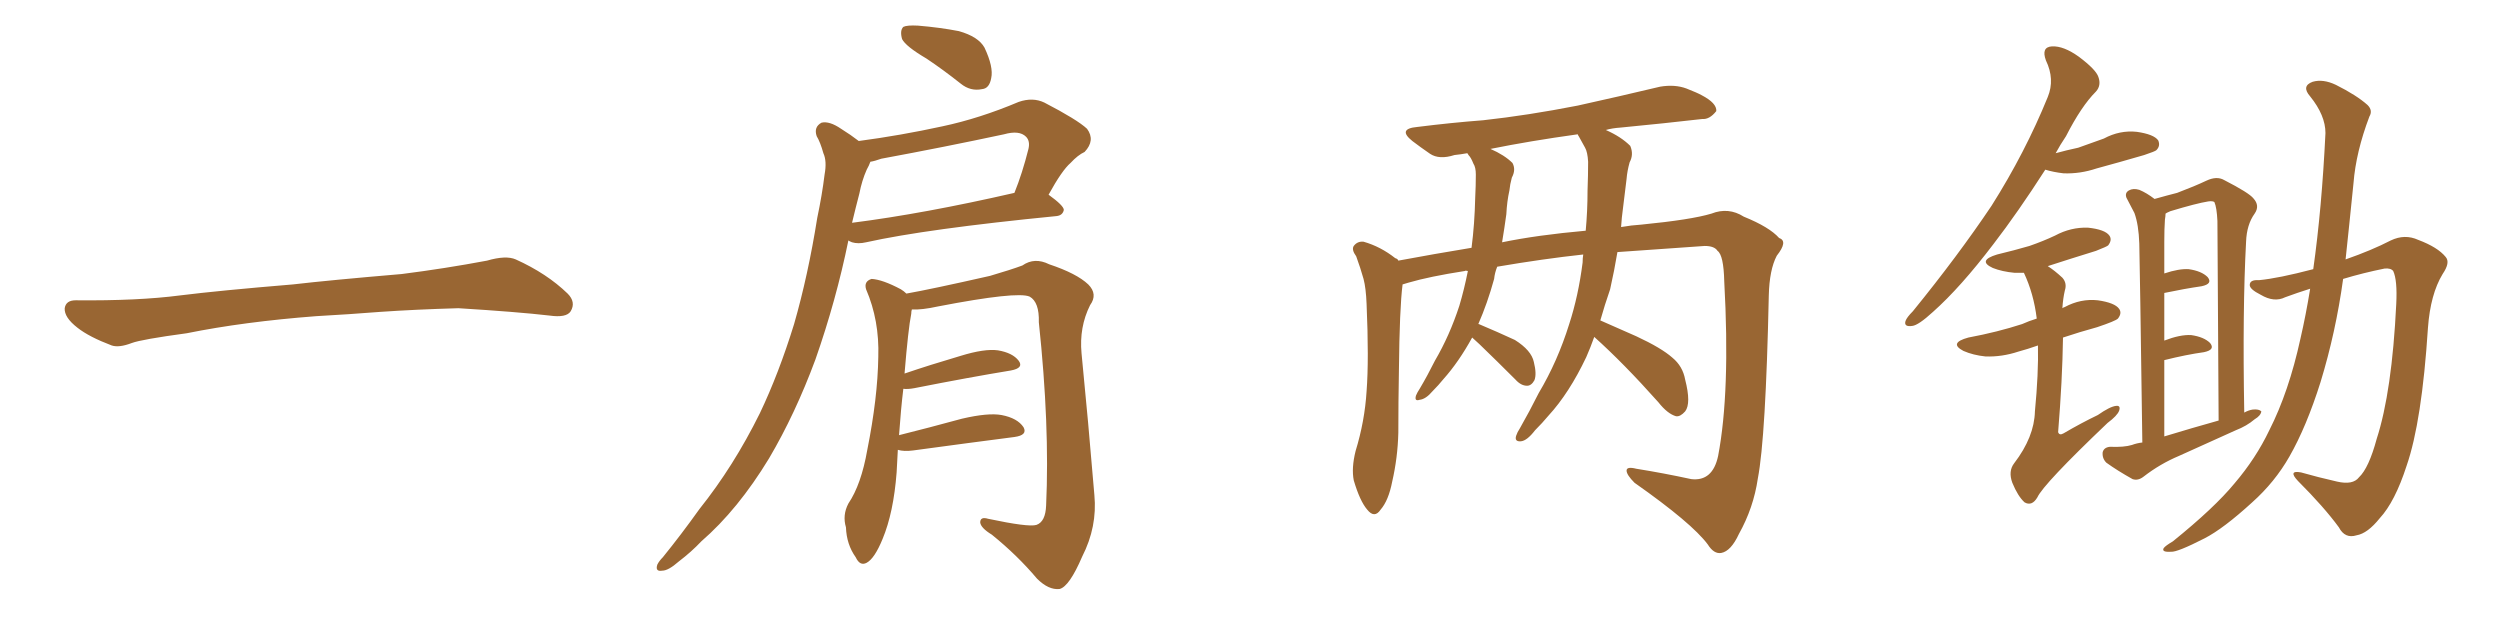 <svg xmlns="http://www.w3.org/2000/svg" xmlns:xlink="http://www.w3.org/1999/xlink" width="600" height="150"><path fill="#996633" padding="10" d="M75.88 75.88L75.88 75.88L75.88 75.88Q58.59 77.20 44.82 79.98L44.82 79.98Q33.98 81.45 31.64 82.32L31.64 82.32Q28.56 83.50 26.81 82.91L26.81 82.91Q21.39 80.86 18.60 78.66L18.60 78.66Q15.38 76.17 15.53 73.97L15.53 73.97Q15.82 72.07 18.16 72.07L18.16 72.07Q33.11 72.22 43.21 70.90L43.21 70.90Q52.59 69.73 70.31 68.26L70.31 68.26Q79.10 67.24 96.39 65.77L96.39 65.77Q106.79 64.45 116.89 62.55L116.89 62.55Q121.44 61.23 123.78 62.26L123.78 62.26Q131.25 65.63 136.23 70.46L136.23 70.46Q138.28 72.51 136.96 74.71L136.96 74.71Q135.94 76.32 131.84 75.73L131.84 75.73Q124.22 74.85 110.01 73.97L110.01 73.97Q99.61 74.27 91.26 74.85L91.26 74.85Q83.79 75.44 75.88 75.88ZM222.36 14.06L222.36 14.06Q217.38 11.13 216.50 9.38L216.50 9.38Q215.92 7.32 216.80 6.45L216.80 6.45Q217.68 6.01 220.31 6.15L220.31 6.15Q225.59 6.59 230.13 7.47L230.13 7.47Q234.81 8.79 236.28 11.43L236.28 11.43Q238.48 16.11 237.89 18.75L237.89 18.75Q237.45 21.24 235.69 21.39L235.69 21.39Q232.91 21.97 230.57 20.07L230.57 20.07Q226.32 16.70 222.36 14.06ZM206.10 33.84L206.10 33.84Q216.06 32.52 226.17 30.32L226.17 30.32Q235.11 28.42 244.48 24.46L244.48 24.46Q247.85 23.29 250.63 24.61L250.63 24.61Q258.54 28.71 260.89 30.91L260.89 30.91Q262.94 33.69 260.30 36.47L260.30 36.47Q258.69 37.21 256.93 39.11L256.93 39.11Q254.88 40.87 251.66 46.73L251.66 46.73Q255.32 49.37 255.32 50.39L255.32 50.39Q255.03 51.71 253.56 51.86L253.56 51.86Q222.36 54.93 207.86 58.15L207.86 58.15Q205.96 58.59 204.49 58.15L204.49 58.15Q203.76 57.86 203.61 57.71L203.61 57.71Q200.68 72.07 195.70 86.28L195.70 86.28Q190.87 99.32 184.57 110.01L184.57 110.01Q177.10 122.31 168.31 129.93L168.31 129.93Q165.97 132.42 162.89 134.77L162.89 134.77Q160.40 136.96 158.94 136.96L158.94 136.96Q157.18 137.26 157.76 135.50L157.76 135.50Q158.20 134.62 159.08 133.74L159.08 133.74Q163.48 128.32 167.87 122.17L167.87 122.17Q176.07 111.91 182.37 99.17L182.37 99.17Q186.91 89.65 190.58 77.78L190.58 77.78Q193.95 66.06 196.14 52.29L196.14 52.29Q197.31 46.73 197.90 41.89L197.90 41.89Q198.49 38.67 197.61 36.77L197.61 36.77Q196.88 34.13 196.00 32.67L196.00 32.67Q195.26 30.47 197.17 29.44L197.17 29.44Q199.07 29.00 201.86 30.91L201.86 30.91Q204.20 32.37 206.10 33.84ZM206.25 46.44L206.25 46.44Q205.37 49.80 204.49 53.47L204.49 53.47Q221.78 51.27 243.46 46.29L243.46 46.29Q245.36 41.60 246.83 35.74L246.83 35.74Q247.27 33.84 246.24 32.81L246.24 32.81Q244.63 31.20 240.97 32.23L240.97 32.23Q226.61 35.30 211.52 38.09L211.52 38.09Q209.91 38.67 208.89 38.82L208.89 38.82Q208.59 39.70 208.01 40.72L208.01 40.72Q206.84 43.36 206.25 46.44ZM215.48 107.96L215.48 107.96L215.48 107.96Q215.33 110.60 215.19 113.38L215.19 113.38Q214.45 123.05 211.82 129.35L211.82 129.35Q209.91 134.03 208.01 135.06L208.01 135.06Q206.40 135.94 205.37 133.74L205.37 133.74Q203.17 130.66 203.03 126.56L203.03 126.56Q202.15 123.63 203.61 120.85L203.61 120.85Q206.69 116.31 208.15 107.96L208.15 107.96Q210.64 95.51 210.79 85.69L210.79 85.69Q211.08 76.90 207.86 69.43L207.86 69.43Q207.28 67.53 209.18 66.94L209.18 66.94Q211.82 67.09 216.21 69.43L216.21 69.43Q216.94 69.87 217.53 70.46L217.53 70.46Q223.39 69.43 237.60 66.21L237.60 66.21Q242.58 64.75 245.36 63.72L245.36 63.72Q248.29 61.67 251.81 63.43L251.81 63.43Q258.40 65.63 261.18 68.26L261.18 68.26Q263.53 70.61 261.62 73.24L261.62 73.24Q258.98 78.52 259.57 84.81L259.57 84.81Q261.18 101.07 262.65 118.80L262.65 118.80Q263.38 126.42 259.72 133.59L259.72 133.59Q256.64 140.77 254.30 141.36L254.30 141.36Q251.66 141.65 248.88 138.87L248.88 138.87Q244.19 133.30 238.04 128.32L238.04 128.32Q235.40 126.71 235.25 125.39L235.25 125.39Q235.25 123.93 237.16 124.51L237.16 124.51Q246.83 126.56 248.73 125.98L248.73 125.98Q250.93 125.24 251.07 121.29L251.07 121.29Q251.95 102.10 249.32 77.34L249.32 77.34Q249.46 72.51 247.12 71.19L247.12 71.19Q244.19 69.87 225.15 73.54L225.15 73.54Q221.19 74.41 218.85 74.27L218.85 74.27Q218.70 74.71 218.70 75.29L218.70 75.29Q217.97 78.96 217.09 89.65L217.09 89.65Q223.10 87.60 230.57 85.40L230.57 85.40Q236.28 83.64 239.50 84.08L239.50 84.08Q243.02 84.67 244.48 86.57L244.48 86.57Q245.80 88.33 242.58 88.92L242.58 88.92Q232.76 90.53 219.43 93.16L219.43 93.16Q217.82 93.46 216.80 93.31L216.80 93.31Q216.21 98.14 215.77 104.44L215.77 104.44Q222.80 102.69 230.86 100.49L230.86 100.49Q237.16 99.02 240.38 99.61L240.38 99.61Q244.19 100.34 245.65 102.54L245.65 102.54Q246.68 104.44 243.46 104.88L243.46 104.88Q233.20 106.20 219.14 108.11L219.14 108.11Q216.94 108.40 215.48 107.96ZM382.62 80.86L382.62 80.86Q381.74 83.35 380.71 85.69L380.71 85.69Q376.61 94.34 371.63 99.76L371.63 99.76Q370.17 101.51 368.41 103.27L368.41 103.27Q366.50 105.76 365.04 105.91L365.04 105.91Q363.43 106.05 363.87 104.59L363.87 104.59Q364.16 103.71 364.75 102.83L364.75 102.83Q367.09 98.73 369.29 94.34L369.29 94.34Q373.83 86.72 376.61 77.78L376.61 77.78Q378.81 71.04 379.83 62.99L379.83 62.99Q379.83 61.96 379.98 61.08L379.98 61.08Q370.46 62.11 359.33 64.01L359.33 64.01Q358.74 65.48 358.59 66.94L358.59 66.94Q356.98 72.80 354.79 77.78L354.79 77.78Q354.93 77.78 354.93 77.78L354.93 77.78Q359.47 79.69 363.57 81.59L363.57 81.59Q367.53 84.08 368.12 86.87L368.12 86.87Q368.85 89.79 368.26 91.26L368.26 91.26Q367.53 92.58 366.50 92.58L366.50 92.58Q365.04 92.58 363.72 91.11L363.72 91.11Q359.18 86.57 355.08 82.62L355.08 82.62Q353.91 81.59 353.32 81.01L353.32 81.01Q350.10 86.87 346.44 90.97L346.44 90.97Q345.26 92.43 343.80 93.90L343.80 93.90Q342.19 95.80 340.72 95.95L340.72 95.95Q339.40 96.39 339.84 94.92L339.84 94.92Q340.14 94.19 340.72 93.31L340.72 93.31Q342.63 90.09 344.38 86.57L344.38 86.57Q347.90 80.57 350.24 73.39L350.24 73.39Q351.42 69.43 352.29 65.04L352.29 65.04Q351.71 64.89 351.56 65.04L351.56 65.04Q343.07 66.36 338.09 67.82L338.09 67.82Q337.21 68.12 336.62 68.26L336.62 68.26Q335.89 73.97 335.74 88.92L335.74 88.92Q335.60 96.39 335.60 103.86L335.60 103.86Q335.45 109.86 334.13 115.58L334.13 115.58Q333.25 120.12 331.35 122.31L331.35 122.31Q329.88 124.51 328.13 122.31L328.13 122.31Q326.37 120.26 324.90 115.28L324.90 115.28Q324.32 112.35 325.34 108.25L325.34 108.25Q327.54 101.07 327.98 93.90L327.98 93.90Q328.56 86.28 327.98 72.95L327.98 72.95Q327.83 69.14 327.25 66.94L327.25 66.94Q326.51 64.31 325.49 61.52L325.49 61.52Q324.32 59.91 324.90 59.03L324.90 59.03Q325.78 57.86 327.25 58.01L327.25 58.01Q331.35 59.18 334.86 61.96L334.86 61.96Q335.45 62.11 335.60 62.55L335.60 62.55Q344.24 60.94 353.17 59.47L353.17 59.47Q353.91 53.76 354.05 47.46L354.05 47.46Q354.20 44.53 354.20 41.89L354.20 41.89Q354.20 40.14 353.61 39.26L353.61 39.26Q353.03 37.79 352.44 37.21L352.44 37.21Q352.29 36.91 352.15 36.77L352.15 36.77Q350.54 37.06 349.07 37.21L349.07 37.21Q345.41 38.38 343.21 36.91L343.21 36.91Q340.87 35.30 338.96 33.84L338.96 33.84Q335.30 30.91 340.14 30.47L340.14 30.47Q348.34 29.44 355.96 28.86L355.96 28.86Q366.65 27.69 378.66 25.34L378.66 25.34Q388.62 23.14 398.44 20.80L398.44 20.80Q401.95 20.21 404.74 21.24L404.74 21.24Q407.37 22.27 408.40 22.85L408.40 22.85Q412.06 24.76 411.91 26.66L411.91 26.66Q410.30 28.71 408.54 28.56L408.54 28.56Q399.61 29.59 388.92 30.62L388.92 30.62Q386.87 30.76 385.40 31.20L385.40 31.20Q389.06 32.81 391.26 35.01L391.26 35.01Q392.14 37.06 391.11 38.96L391.11 38.96Q390.53 41.02 390.38 42.92L390.38 42.92Q389.94 46.44 389.50 50.10L389.50 50.10Q389.21 52.15 389.06 54.49L389.06 54.49Q391.55 54.05 393.90 53.91L393.90 53.91Q405.91 52.73 410.74 51.27L410.74 51.27Q414.84 49.66 418.51 52.00L418.51 52.00Q424.66 54.49 427.00 57.13L427.00 57.13Q429.20 57.86 426.42 61.38L426.42 61.38Q424.66 64.75 424.51 70.90L424.51 70.90Q423.78 105.03 421.88 114.84L421.88 114.84Q420.85 121.88 417.33 128.17L417.33 128.17Q415.43 132.28 413.09 132.71L413.09 132.71Q411.33 133.01 409.86 130.66L409.86 130.66Q406.05 125.54 392.29 115.87L392.29 115.87Q390.38 113.96 390.38 112.94L390.38 112.94Q390.38 111.91 392.72 112.50L392.72 112.50Q399.17 113.53 405.91 114.99L405.91 114.99Q411.04 115.58 412.35 109.42L412.35 109.42Q415.28 94.04 413.82 67.53L413.82 67.53Q413.67 61.23 412.21 60.21L412.21 60.21Q411.47 59.03 409.13 59.03L409.13 59.03Q396.53 59.91 388.18 60.50L388.18 60.50Q387.45 64.89 386.43 69.43L386.43 69.43Q385.11 73.24 384.08 76.90L384.08 76.90Q387.45 78.37 392.72 80.71L392.72 80.71Q398.73 83.50 401.37 85.84L401.37 85.84Q403.86 87.89 404.44 91.11L404.44 91.11Q405.91 96.83 404.44 98.73L404.44 98.73Q403.27 100.05 402.25 99.90L402.25 99.90Q400.20 99.32 398.00 96.53L398.00 96.53Q389.65 87.16 382.62 80.86ZM378.96 32.81L378.96 32.81L378.96 32.81Q378.66 32.37 378.66 32.23L378.66 32.23Q367.09 33.84 357.71 35.74L357.71 35.74Q361.08 37.21 362.99 39.11L362.99 39.11Q363.87 40.72 362.84 42.63L362.84 42.63Q362.40 44.24 362.26 45.70L362.26 45.70Q361.67 48.34 361.52 51.42L361.52 51.42Q361.08 54.64 360.50 58.15L360.50 58.15Q368.99 56.40 380.57 55.37L380.57 55.37Q381.01 50.68 381.01 45.70L381.01 45.70Q381.15 42.04 381.15 38.82L381.15 38.82Q381.01 36.47 380.42 35.45L380.42 35.45Q379.54 33.84 378.96 32.81ZM490.87 40.72L490.87 40.72Q484.28 50.98 478.42 58.59L478.42 58.59Q470.51 68.99 463.92 74.85L463.92 74.85Q460.40 78.08 458.94 78.22L458.94 78.22Q456.88 78.52 457.32 77.05L457.32 77.05Q457.62 76.17 459.08 74.71L459.08 74.71Q469.92 61.38 477.98 49.37L477.98 49.37Q486.04 36.62 491.46 23.29L491.46 23.29Q493.21 19.04 491.02 14.50L491.02 14.50Q489.84 11.28 492.48 11.13L492.48 11.13Q495.26 10.99 498.93 13.62L498.93 13.62Q503.03 16.70 503.61 18.46L503.61 18.46Q504.35 20.51 503.03 21.97L503.03 21.97Q499.51 25.49 495.85 32.67L495.85 32.67Q494.38 34.86 493.36 36.77L493.36 36.77Q496.00 36.04 498.78 35.45L498.78 35.45Q502.15 34.28 504.93 33.25L504.93 33.25Q508.74 31.20 512.84 31.64L512.84 31.64Q516.94 32.23 517.97 33.69L517.97 33.69Q518.55 35.01 517.53 36.04L517.53 36.04Q517.24 36.33 514.60 37.21L514.60 37.21Q508.59 38.96 503.17 40.43L503.17 40.43Q499.22 41.75 495.26 41.60L495.26 41.60Q492.77 41.31 490.87 40.72ZM514.16 106.20L514.16 106.20Q513.57 63.43 513.43 58.45L513.43 58.45Q513.28 53.91 512.26 51.12L512.26 51.12Q511.38 49.37 510.35 47.46L510.35 47.46Q509.91 46.29 510.94 45.70L510.94 45.70Q511.96 45.12 513.43 45.56L513.43 45.56Q515.19 46.29 517.09 47.75L517.09 47.75Q520.17 46.88 522.51 46.29L522.51 46.29Q526.76 44.68 529.54 43.36L529.54 43.36Q532.03 42.19 533.79 43.21L533.79 43.21Q539.79 46.29 540.82 47.61L540.82 47.61Q542.43 49.37 541.11 51.27L541.11 51.27Q539.21 53.91 539.06 58.01L539.06 58.01Q538.18 74.27 538.62 99.02L538.62 99.02Q539.65 98.44 540.67 98.29L540.67 98.29Q542.14 98.14 542.72 98.73L542.72 98.73Q542.58 99.76 541.11 100.63L541.11 100.63Q539.21 102.25 536.57 103.27L536.57 103.27Q529.69 106.35 522.95 109.42L522.95 109.42Q518.41 111.33 514.45 114.40L514.45 114.40Q513.13 115.43 511.82 114.99L511.82 114.99Q508.15 112.94 505.52 111.04L505.52 111.04Q504.49 110.01 504.64 108.54L504.64 108.54Q504.93 107.37 506.40 107.23L506.40 107.23Q509.77 107.37 511.67 106.79L511.67 106.79Q512.84 106.35 514.16 106.20ZM519.43 104.74L519.43 104.74Q526.17 102.69 532.47 100.93L532.47 100.93Q532.32 80.42 532.18 53.03L532.18 53.03Q532.03 49.80 531.45 48.49L531.45 48.49Q531.01 48.19 529.98 48.34L529.98 48.34Q527.20 48.78 520.90 50.68L520.90 50.68Q519.87 51.12 519.73 51.27L519.73 51.27Q519.73 51.86 519.58 52.73L519.58 52.73Q519.43 54.93 519.43 58.01L519.43 58.01Q519.43 61.67 519.43 65.63L519.43 65.63Q522.95 64.45 525.29 64.60L525.29 64.60Q528.37 65.04 529.83 66.50L529.83 66.50Q531.15 68.12 528.37 68.70L528.37 68.70Q524.27 69.29 519.43 70.31L519.43 70.31Q519.43 75.88 519.43 81.74L519.43 81.74Q523.24 80.27 525.88 80.42L525.88 80.42Q528.96 80.86 530.42 82.32L530.42 82.32Q531.74 83.94 528.96 84.52L528.96 84.52Q524.71 85.11 519.43 86.43L519.43 86.43Q519.43 95.07 519.43 104.74ZM554.44 69.29L554.44 69.29Q551.22 70.31 548.44 71.34L548.44 71.34Q545.80 72.66 542.58 70.75L542.58 70.75Q539.94 69.43 539.94 68.41L539.94 68.41Q539.94 67.09 542.14 67.24L542.14 67.24Q546.83 66.80 555.18 64.60L555.18 64.60Q557.23 50.10 558.11 31.93L558.11 31.93Q558.11 27.69 554.44 23.14L554.44 23.14Q552.25 20.65 555.03 19.63L555.03 19.63Q557.52 18.90 560.60 20.36L560.60 20.36Q565.58 22.85 568.21 25.20L568.21 25.20Q569.53 26.51 568.65 27.98L568.65 27.98Q565.43 36.47 564.84 43.95L564.84 43.95Q564.40 48.49 563.82 53.91L563.82 53.91Q563.38 58.15 562.94 62.26L562.94 62.26Q569.24 60.06 573.78 57.71L573.78 57.71Q577.15 56.10 580.37 57.57L580.37 57.57Q585.06 59.33 586.96 61.67L586.96 61.67Q588.13 62.99 586.23 65.77L586.23 65.77Q583.30 70.61 582.71 78.66L582.71 78.66Q581.25 101.22 577.59 111.77L577.59 111.77Q574.80 120.41 571.14 124.37L571.14 124.37Q568.21 128.03 565.58 128.47L565.58 128.47Q562.79 129.35 561.33 126.56L561.33 126.56Q557.81 121.73 551.51 115.43L551.51 115.43Q549.02 112.79 552.25 113.38L552.25 113.38Q556.35 114.55 560.89 115.58L560.89 115.58Q564.70 116.46 566.16 114.55L566.16 114.55Q568.51 112.35 570.41 105.32L570.41 105.32Q574.07 94.04 575.10 72.95L575.10 72.95Q575.39 67.24 574.37 65.04L574.37 65.04Q573.78 64.31 572.31 64.45L572.31 64.45Q567.19 65.48 562.35 66.94L562.35 66.94Q560.60 79.69 556.93 91.70L556.93 91.70Q553.56 102.39 549.46 109.57L549.46 109.57Q545.95 115.72 540.53 120.56L540.53 120.56Q533.64 126.86 529.10 129.20L529.10 129.20Q522.51 132.57 521.04 132.42L521.04 132.42Q518.70 132.57 519.29 131.54L519.29 131.54Q519.73 130.96 521.48 129.93L521.48 129.93Q531.45 121.88 536.28 116.02L536.28 116.02Q541.41 110.01 544.63 103.27L544.63 103.27Q549.32 94.04 552.10 81.30L552.10 81.30Q553.42 75.59 554.44 69.29ZM489.11 82.91L489.11 82.91L489.11 82.91Q486.62 83.79 484.42 84.38L484.42 84.38Q480.47 85.69 476.51 85.55L476.51 85.55Q473.58 85.25 471.24 84.23L471.24 84.23Q467.58 82.32 472.41 81.01L472.41 81.01Q479.44 79.69 485.30 77.78L485.30 77.78Q486.91 77.05 488.82 76.46L488.82 76.46Q488.09 70.46 485.74 65.48L485.74 65.48Q484.57 65.48 483.54 65.48L483.54 65.48Q480.47 65.19 478.27 64.31L478.27 64.31Q474.46 62.55 479.30 61.08L479.30 61.08Q483.54 60.06 487.06 59.03L487.06 59.03Q490.43 57.86 493.21 56.54L493.21 56.54Q497.02 54.49 501.12 54.64L501.12 54.64Q505.22 55.08 506.25 56.54L506.25 56.54Q506.98 57.57 505.96 58.89L505.96 58.89Q505.66 59.18 503.03 60.21L503.03 60.21Q496.88 62.11 491.46 63.87L491.46 63.87Q493.07 64.89 494.97 66.65L494.97 66.65Q496.14 67.97 495.56 69.73L495.56 69.73Q495.12 71.63 494.97 73.97L494.97 73.97Q495.12 73.83 495.56 73.68L495.56 73.68Q499.37 71.63 503.47 72.07L503.47 72.07Q507.57 72.66 508.59 74.12L508.59 74.12Q509.33 75.15 508.30 76.46L508.30 76.46Q507.71 77.05 503.32 78.52L503.32 78.52Q499.07 79.69 495.12 81.01L495.12 81.01Q494.97 91.26 493.95 103.71L493.95 103.71Q494.24 104.59 495.26 104.00L495.26 104.00Q499.51 101.51 503.47 99.61L503.47 99.61Q506.40 97.56 507.86 97.41L507.86 97.41Q509.03 97.27 508.59 98.58L508.59 98.58Q508.15 99.76 505.81 101.51L505.81 101.51Q490.43 116.16 488.96 119.38L488.96 119.38Q487.65 121.58 485.89 120.56L485.89 120.56Q484.28 119.09 482.96 115.87L482.96 115.87Q481.93 113.09 483.40 111.18L483.40 111.18Q488.23 104.88 488.38 98.73L488.38 98.73Q489.26 89.65 489.11 82.91Z"/></svg>